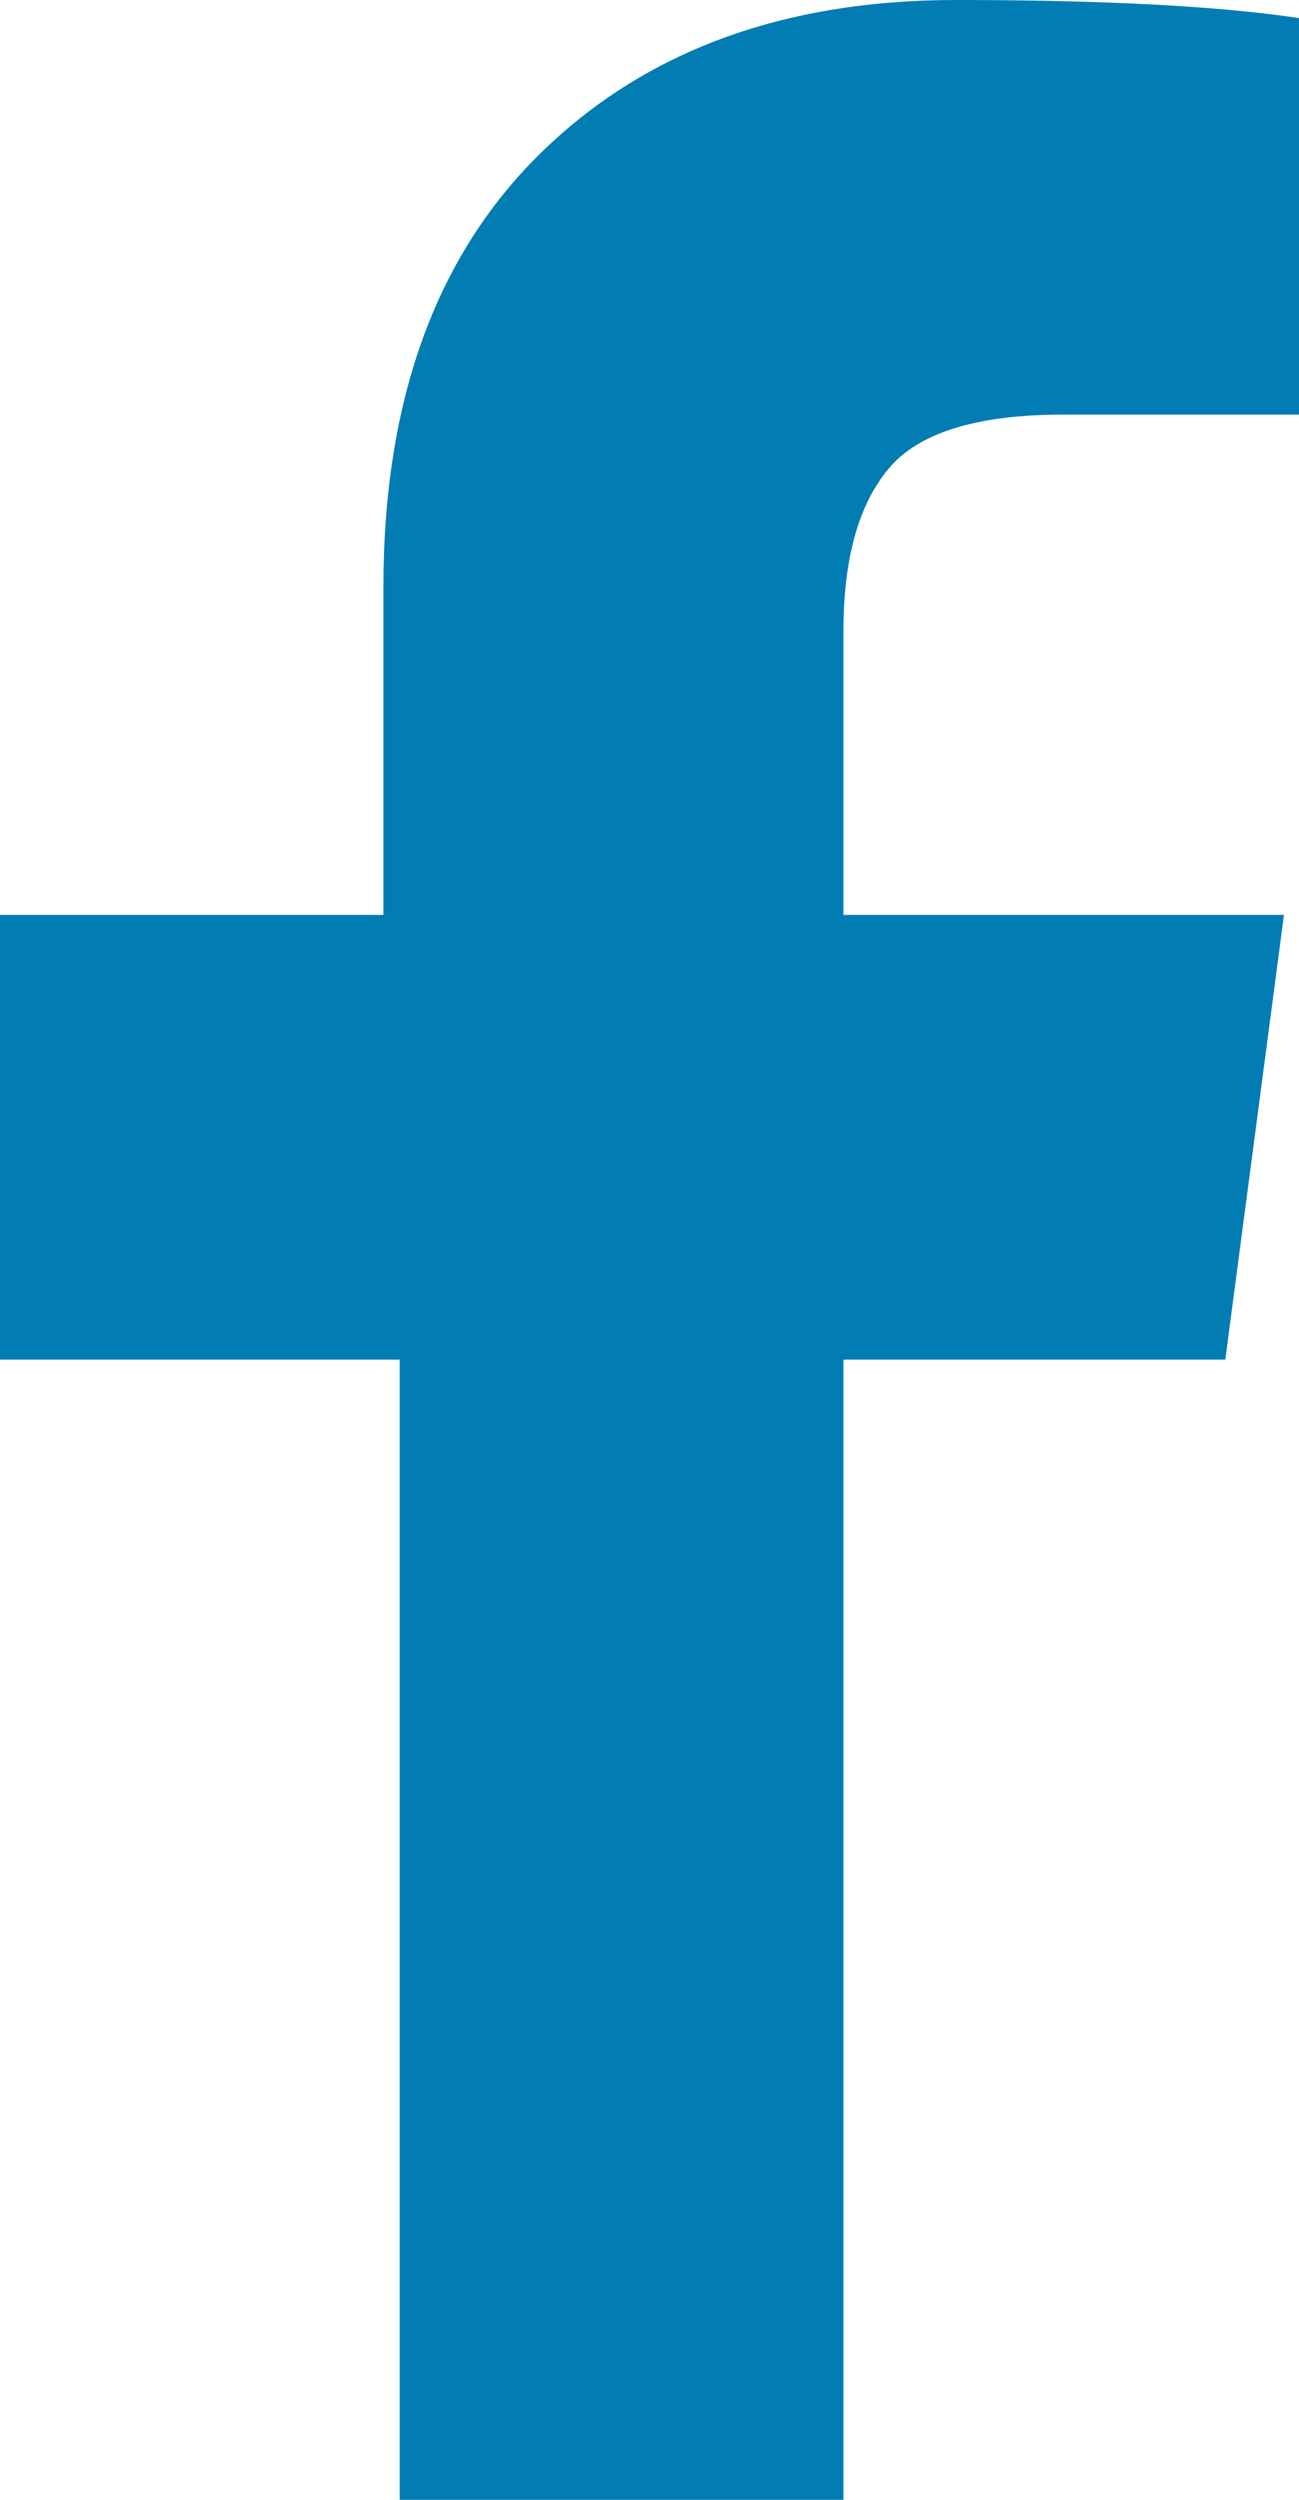 ﻿<?xml version="1.0" encoding="utf-8"?>
<svg version="1.1" xmlns:xlink="http://www.w3.org/1999/xlink" width="26px" height="50px" xmlns="http://www.w3.org/2000/svg">
  <g transform="matrix(1 0 0 1 -326 -1305 )">
    <path d="M 19.139 0  C 22.088 0  24.375 0.12  26 0.361  L 26 8.293  L 21.275 8.293  C 19.55 8.293  18.387 8.654  17.785 9.375  C 17.183 10.096  16.882 11.178  16.882 12.62  L 16.882 18.299  L 25.699 18.299  L 24.525 27.194  L 16.882 27.194  L 16.882 50  L 8 50  L 8 27.194  L 0 27.194  L 0 18.299  L 7.674 18.299  L 7.674 11.749  C 7.674 8.023  8.717 5.133  10.803 3.08  C 12.89 1.027  15.668 0  19.139 0  Z " fill-rule="nonzero" fill="#027db4" stroke="none" transform="matrix(1 0 0 1 326 1305 )" />
  </g>
</svg>
